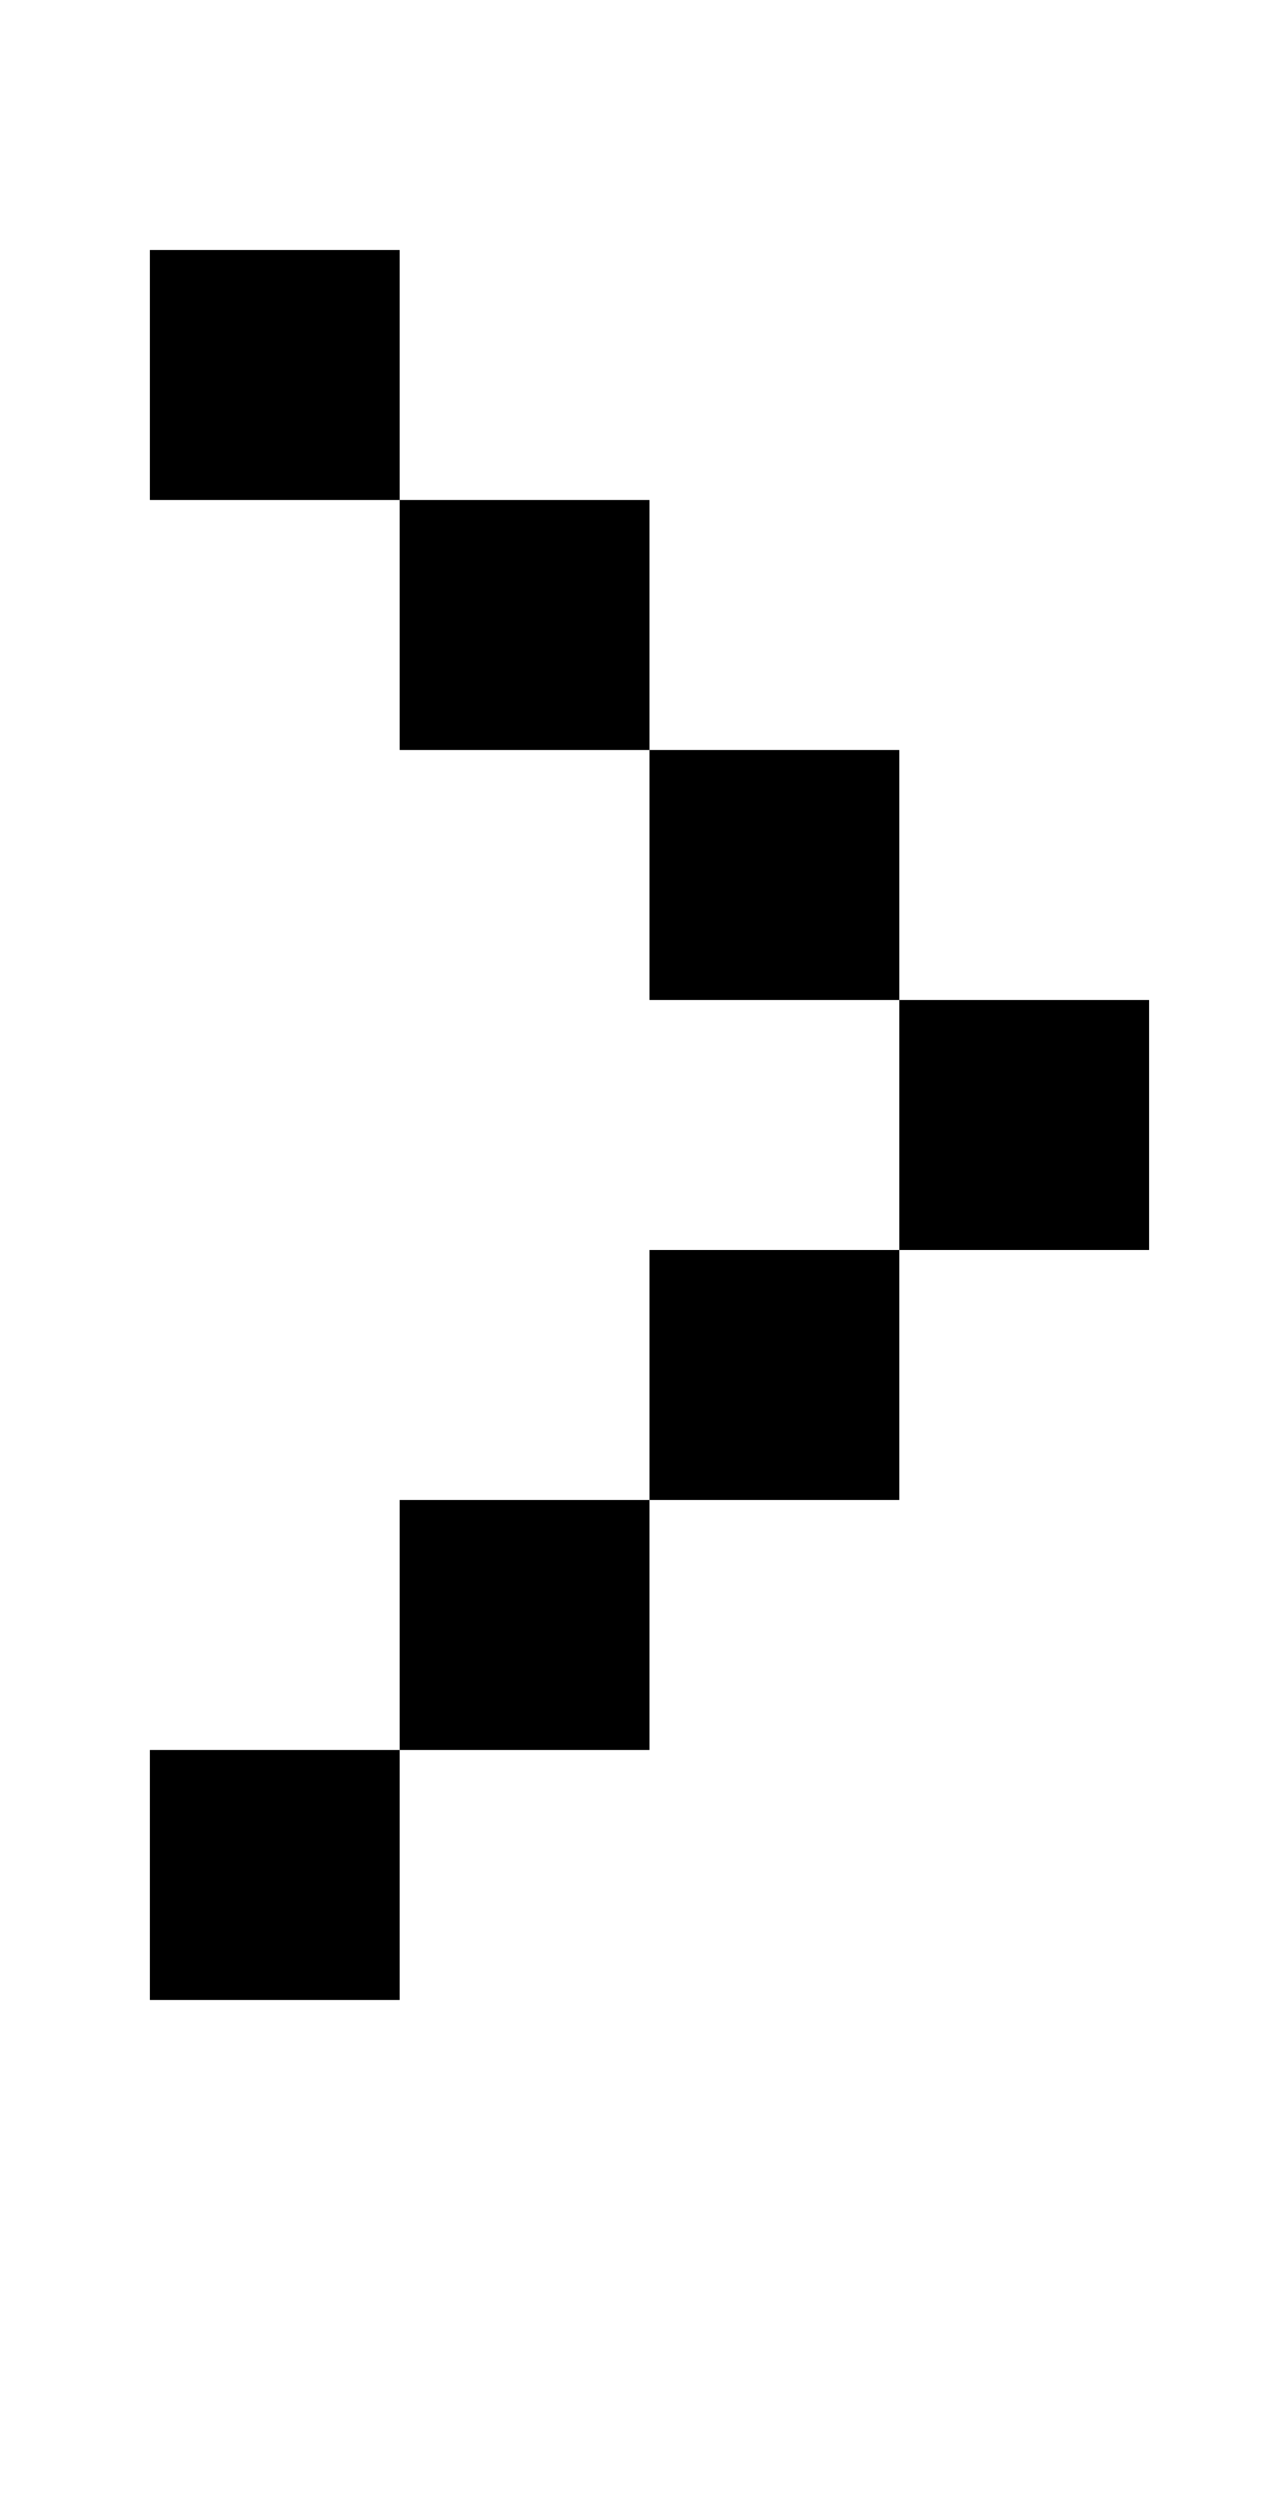 <?xml version="1.0" standalone="no"?>
<!DOCTYPE svg PUBLIC "-//W3C//DTD SVG 1.1//EN" "http://www.w3.org/Graphics/SVG/1.1/DTD/svg11.dtd" >
<svg xmlns="http://www.w3.org/2000/svg" xmlns:xlink="http://www.w3.org/1999/xlink" version="1.1" viewBox="-10 0 510 1000">
   <path fill="currentColor"
d="M150 300v-100h-100v-100h100v100h100v100h100v100h100v100h-100v-100h-100v-100h-100zM250 600v-100h100v100h-100zM150 700v-100h100v100h-100zM50 800v-100h100v100h-100z" />
</svg>
